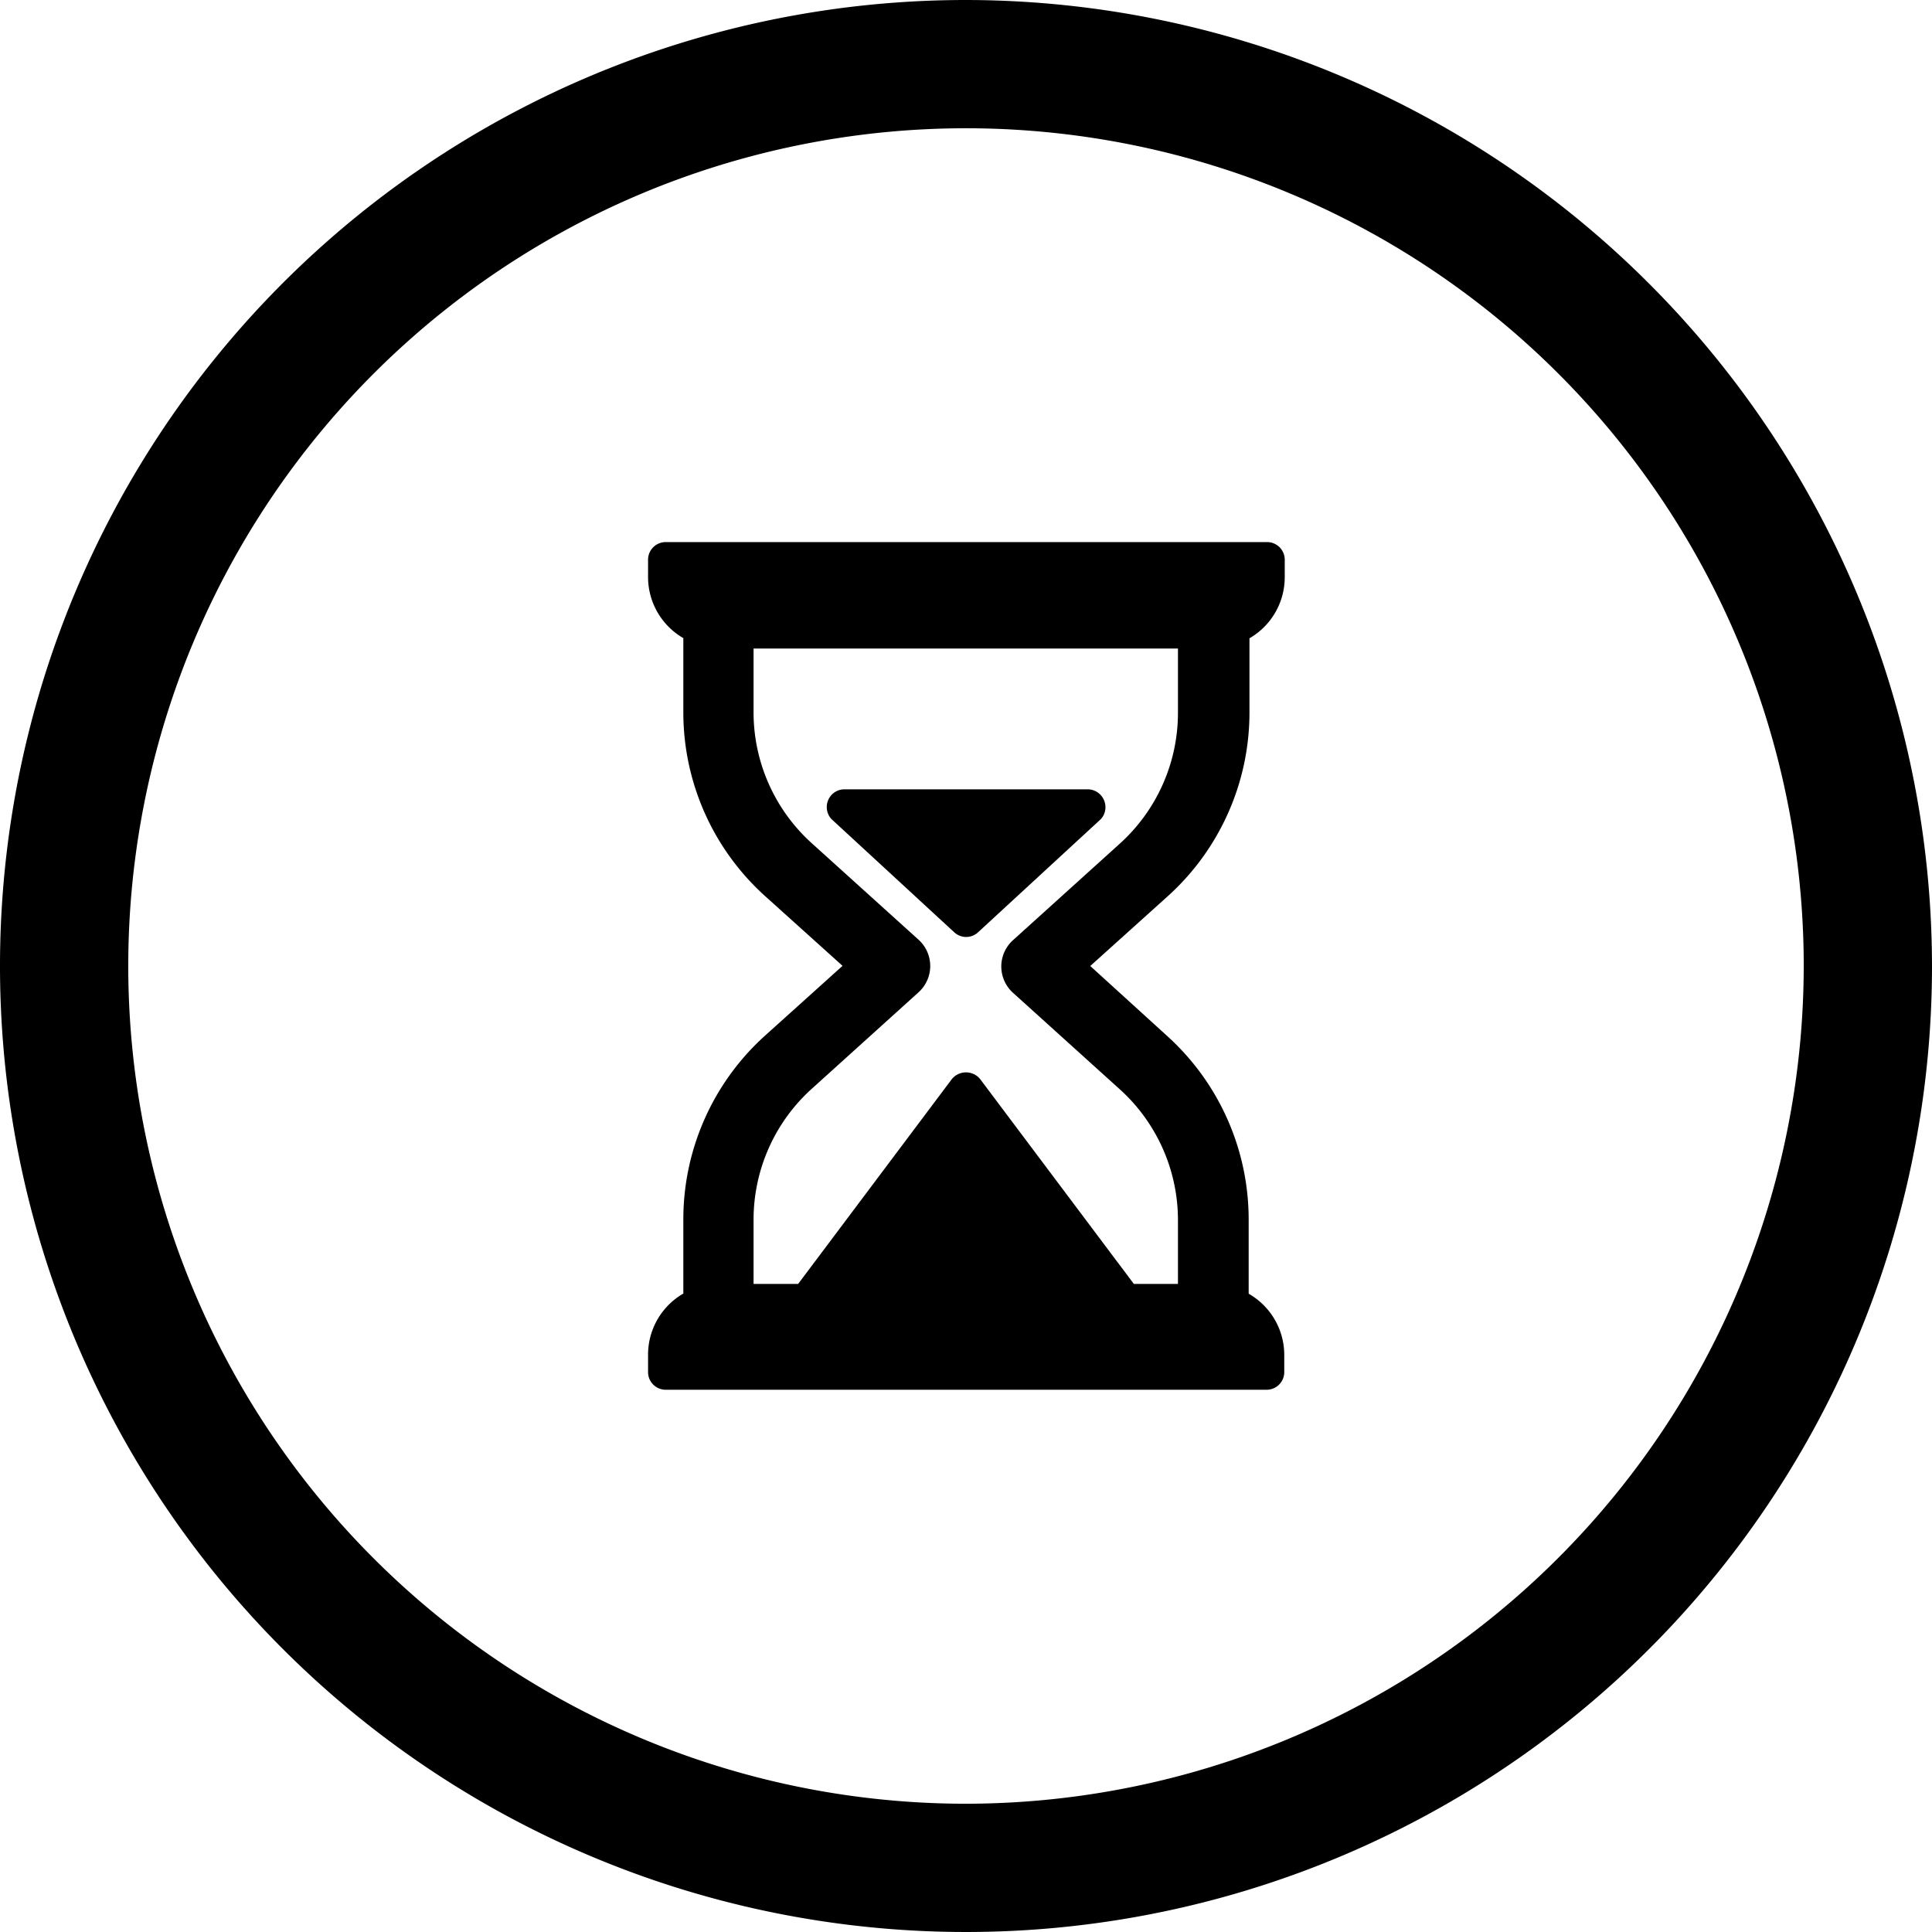 <svg xmlns="http://www.w3.org/2000/svg" viewBox="0 0 120.5 120.5"><g id="Layer_2" data-name="Layer 2"><g id="icon-flexhours"><path d="M60.25,0A60.25,60.25,0,1,0,120.5,60.25,60.32,60.32,0,0,0,60.25,0Zm0,112.5A52.25,52.25,0,1,1,112.5,60.25,52.31,52.31,0,0,1,60.25,112.5Z"/><path d="M77.88,80.69V76.05a15.43,15.43,0,0,0-5.11-11.46L68,60.25l4.82-4.34a15.43,15.43,0,0,0,5.11-11.46V39.81a4.4,4.4,0,0,0,2.2-3.8v-1.1a1.1,1.1,0,0,0-1.1-1.1H41.52a1.1,1.1,0,0,0-1.1,1.1V36a4.4,4.4,0,0,0,2.2,3.8v4.64a15.43,15.43,0,0,0,5.11,11.46l4.82,4.34-4.82,4.34a15.43,15.43,0,0,0-5.11,11.46v4.64a4.4,4.4,0,0,0-2.2,3.8v1.1a1.1,1.1,0,0,0,1.1,1.1H79a1.1,1.1,0,0,0,1.1-1.1v-1.1A4.4,4.4,0,0,0,77.88,80.69Zm-4.41-.61H70.72L61.13,67.3a1.14,1.14,0,0,0-1.76,0L49.78,80.08H47v-4a11,11,0,0,1,3.65-8.19l6.64-6a2.21,2.21,0,0,0,0-3.28l-6.64-6A11,11,0,0,1,47,44.45v-4H73.47v4a11,11,0,0,1-3.65,8.19l-6.64,6a2.21,2.21,0,0,0,0,3.28l6.64,6a11,11,0,0,1,3.65,8.19Z"/><path d="M68.85,49.89a1.11,1.11,0,0,0-1-.66H52.66a1.1,1.1,0,0,0-1,.66,1.11,1.11,0,0,0,.19,1.19l7.67,7.07a1.09,1.09,0,0,0,1.48,0l7.67-7.07A1.11,1.11,0,0,0,68.85,49.89Z"/></g></g></svg>